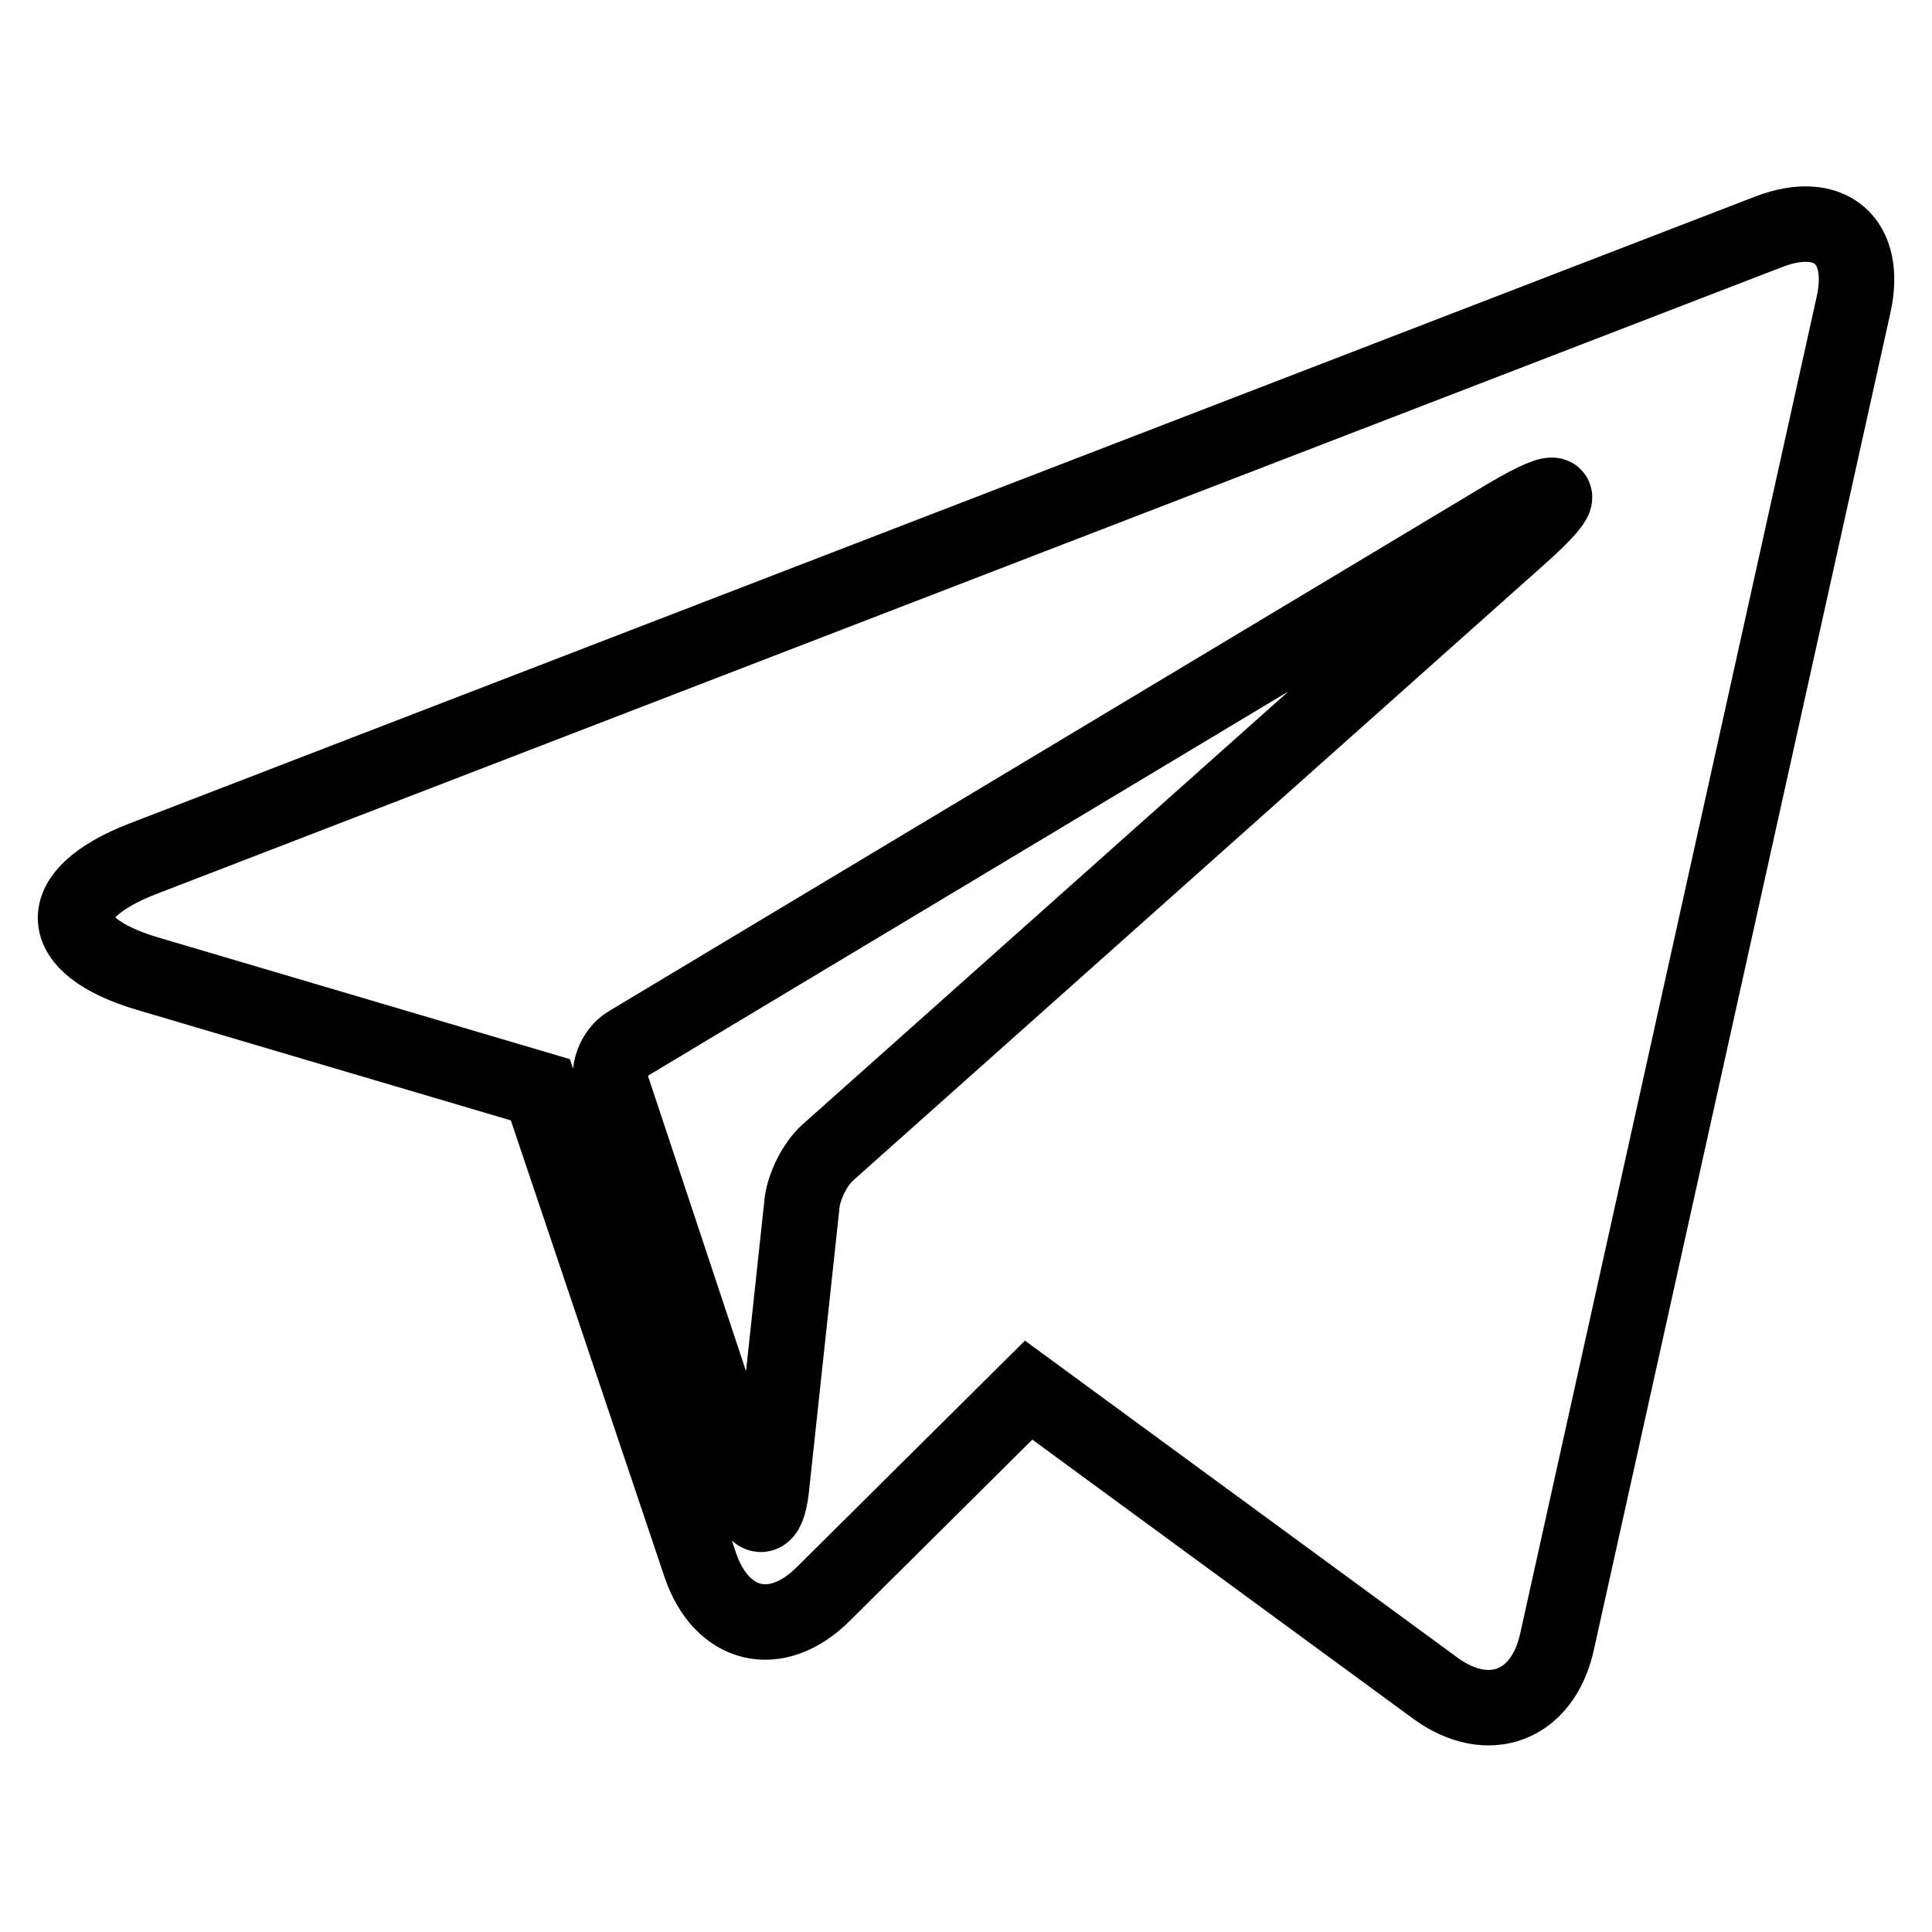<?xml version="1.0" encoding="utf-8"?>
<!-- Svg Vector Icons : http://www.onlinewebfonts.com/icon -->
<!DOCTYPE svg PUBLIC "-//W3C//DTD SVG 1.1//EN" "http://www.w3.org/Graphics/SVG/1.1/DTD/svg11.dtd">
<svg version="1.1" xmlns="http://www.w3.org/2000/svg" xmlns:xlink="http://www.w3.org/1999/xlink" x="0px" y="0px" viewBox="0 0 256 256" enable-background="new 0 0 256 256" xml:space="preserve">
<g> <path stroke-width="10" fill-opacity="0" stroke="#000000"  d="M234.4,30.7L18.9,113.8c-12.1,4.7-11.8,11.5,0.6,15.2l52.1,15.4l21.2,63c2.8,8.2,10,10,16.2,3.9l27.3-27.1 l53.9,39.5c7,5.1,14.2,2.4,16.1-6.1l39.3-177.2C247.5,31.9,242.5,27.6,234.4,30.7z M201.6,70.8l-91.9,81.9 c-1.7,1.5-3.1,4.4-3.4,6.5l-4.1,38.1c-0.5,4.3-1.9,4.5-3.3,0.4l-17.8-53.6c-0.7-2.1,0.3-4.7,2.1-5.8l116.5-69.9 C207.3,63.9,208.1,65,201.6,70.8z"/></g>
</svg>